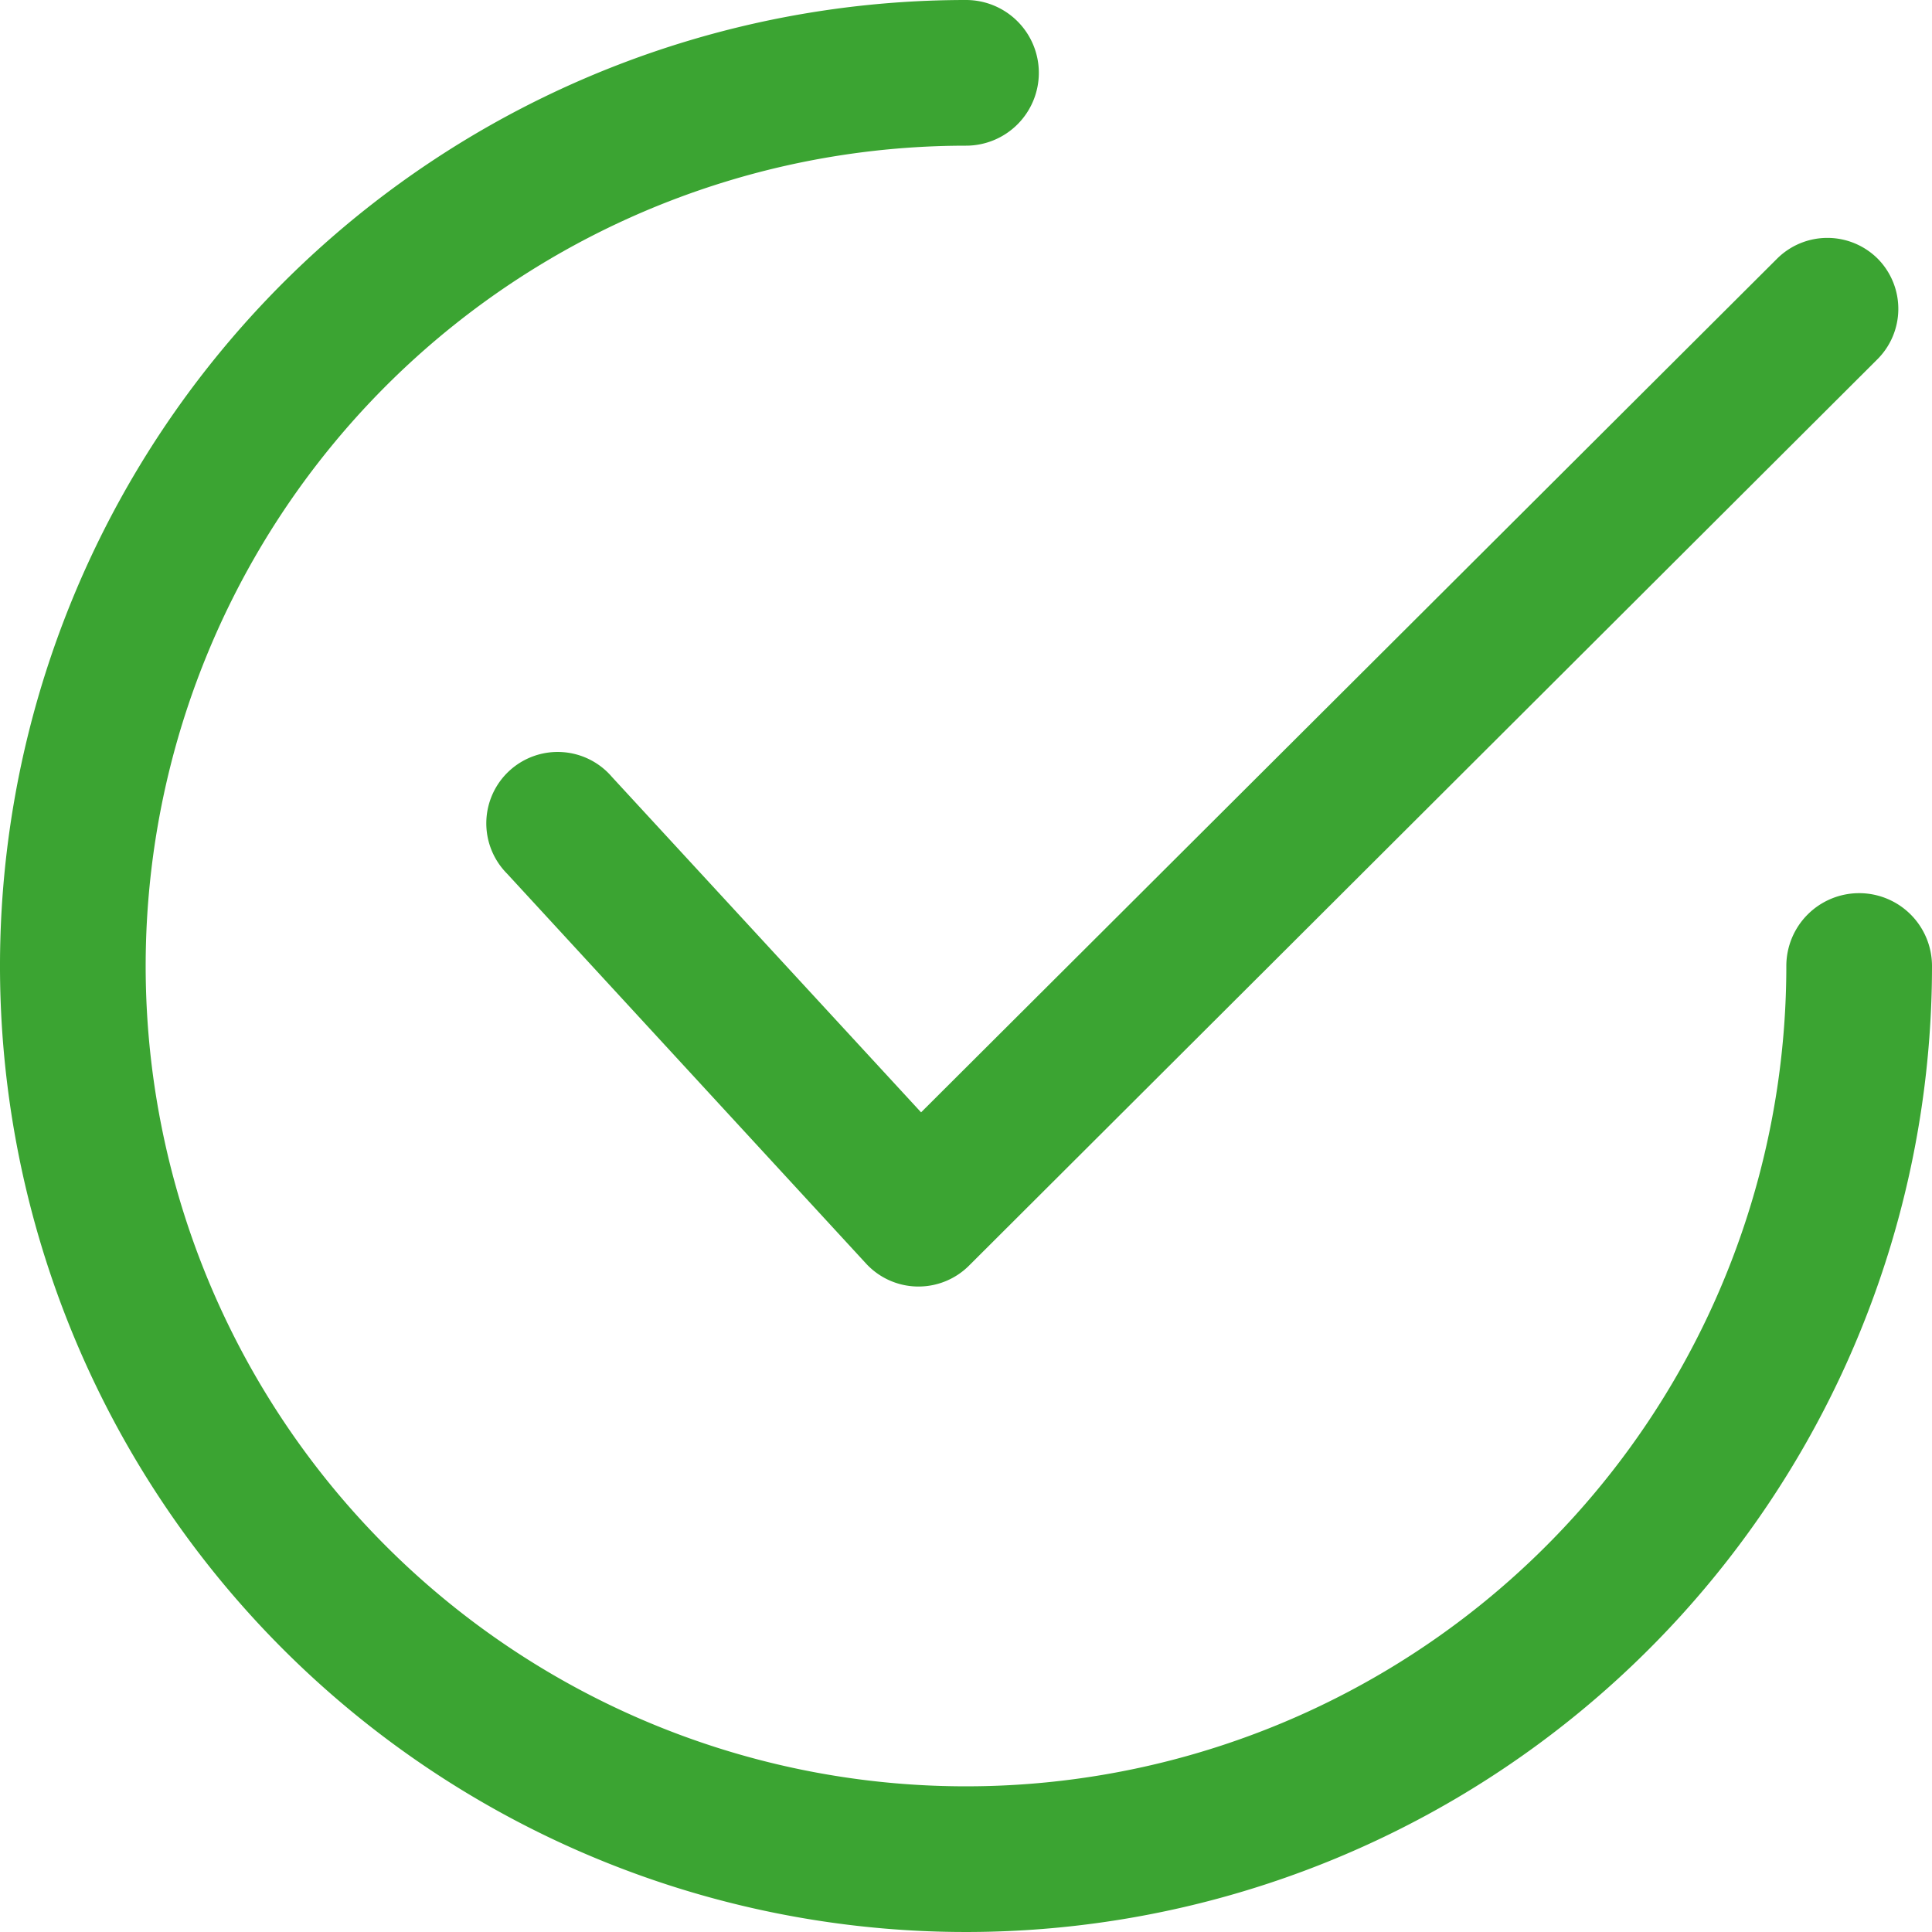 <svg id="icon-stock-1" xmlns="http://www.w3.org/2000/svg" width="20" height="20" viewBox="0 0 20 20">
  <g id="Group_9041" data-name="Group 9041" transform="translate(5.057 2.462)">
    <g id="Group_9040" data-name="Group 9040">
      <path id="Path_15754" data-name="Path 15754" d="M135.95,64.544a.738.738,0,0,0-1.044,0l-8.86,8.836-3.2-3.472a.739.739,0,1,0-1.087,1l3.717,4.037a.738.738,0,0,0,.528.238h.016a.739.739,0,0,0,.521-.215l9.4-9.379A.738.738,0,0,0,135.95,64.544Z" transform="translate(-121.568 -64.327)" fill="#3ba432"/>
    </g>
  </g>
  <g id="Group_9043" data-name="Group 9043">
    <g id="Group_9042" data-name="Group 9042">
      <path id="Path_15755" data-name="Path 15755" d="M19.246,9.246a.754.754,0,0,0-.754.754A8.492,8.492,0,1,1,10,1.508.754.754,0,1,0,10,0,10,10,0,1,0,20,10,.754.754,0,0,0,19.246,9.246Z" fill="#3ba432"/>
    </g>
  </g>
</svg>
